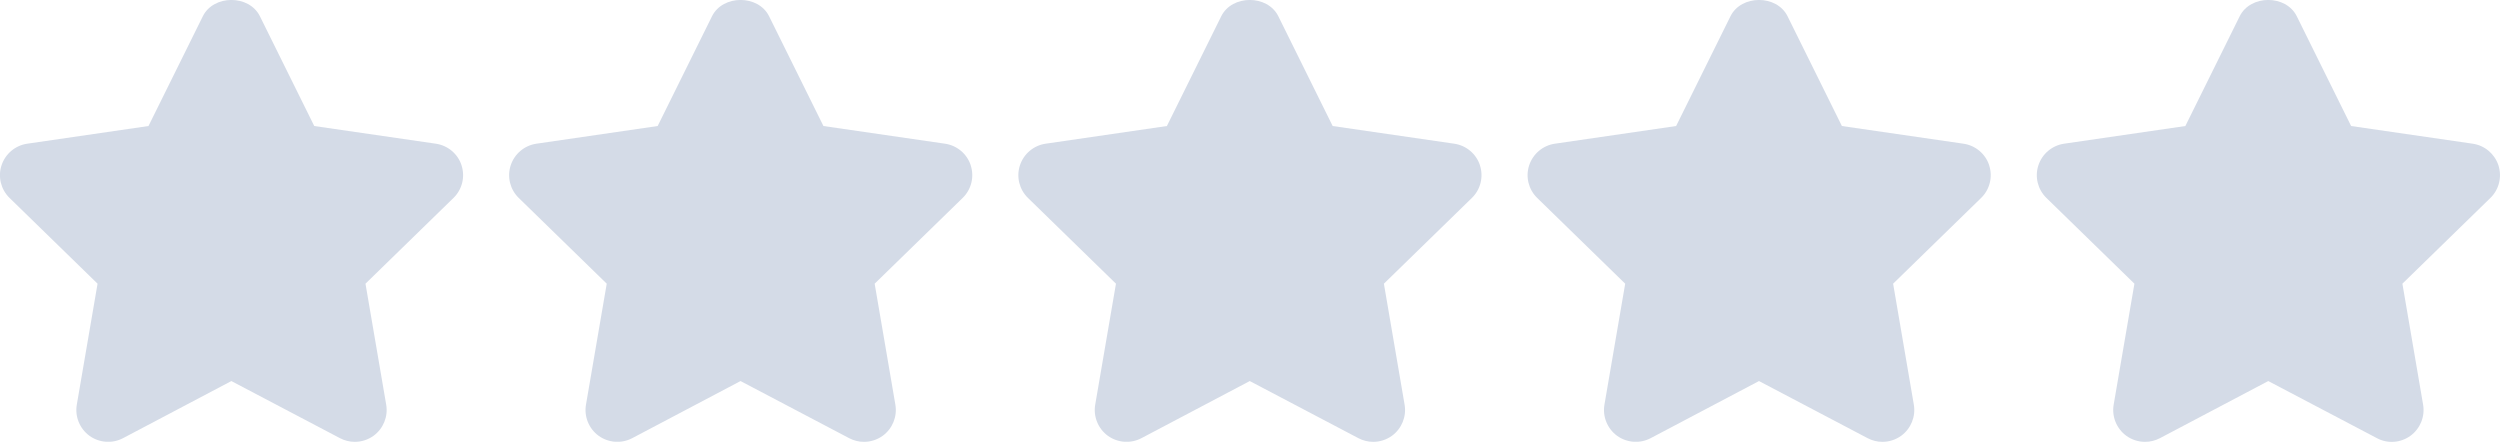 <svg xmlns="http://www.w3.org/2000/svg" id="Layer_1" data-name="Layer 1" viewBox="0 0 512 90.51"><defs><style>      .cls-1 {        fill: #d4dbe7;        stroke-width: 0px;      }    </style></defs><path class="cls-1" d="m94.53,33.86c-.77-2.36-2.81-4.07-5.27-4.43l-24.9-3.62L53.23,3.33c-2.2-4.45-9.48-4.45-11.69,0l-11.13,22.48-24.84,3.62c-2.45.36-4.49,2.08-5.26,4.44-.77,2.35-.13,4.94,1.65,6.67l18.02,17.56-4.25,24.77c-.42,2.44.59,4.92,2.59,6.38,2.01,1.45,4.68,1.64,6.87.49l22.19-11.7,22.25,11.7c.95.5,2,.75,3.03.75,1.35,0,2.7-.42,3.84-1.24,2.01-1.47,3.01-3.94,2.59-6.38l-4.24-24.77,18.02-17.56c1.78-1.73,2.42-4.32,1.65-6.68Z"></path><path class="cls-1" d="m198.81,33.86c-.77-2.36-2.81-4.07-5.27-4.43l-24.9-3.62-11.13-22.48c-2.2-4.45-9.48-4.45-11.69,0l-11.13,22.48-24.84,3.62c-2.45.36-4.49,2.08-5.26,4.44-.77,2.35-.13,4.94,1.65,6.67l18.02,17.56-4.25,24.77c-.42,2.44.59,4.93,2.59,6.38,2.01,1.45,4.68,1.64,6.87.49l22.19-11.7,22.25,11.7c.95.5,1.99.75,3.03.75,1.35,0,2.7-.42,3.84-1.24,2.01-1.47,3.01-3.94,2.59-6.38l-4.24-24.77,18.02-17.56c1.78-1.73,2.42-4.32,1.65-6.68Z"></path><path class="cls-1" d="m303.1,33.86c-.77-2.36-2.81-4.07-5.27-4.43l-24.9-3.62-11.13-22.48c-2.2-4.45-9.48-4.45-11.69,0l-11.13,22.48-24.84,3.62c-2.45.36-4.49,2.08-5.26,4.44-.77,2.35-.13,4.94,1.65,6.67l18.02,17.56-4.25,24.77c-.42,2.44.59,4.92,2.59,6.38,2.01,1.45,4.68,1.64,6.87.49l22.19-11.7,22.25,11.7c.95.5,1.99.75,3.03.75,1.35,0,2.7-.42,3.84-1.24,2.01-1.47,3.01-3.94,2.59-6.38l-4.24-24.77,18.02-17.56c1.78-1.73,2.42-4.32,1.65-6.68Z"></path><path class="cls-1" d="m407.39,33.86c-.77-2.36-2.81-4.07-5.27-4.43l-24.9-3.62-11.13-22.48c-2.2-4.45-9.48-4.45-11.69,0l-11.13,22.48-24.84,3.62c-2.45.36-4.49,2.08-5.26,4.44-.77,2.35-.13,4.94,1.65,6.67l18.02,17.56-4.25,24.77c-.42,2.44.59,4.92,2.59,6.38,2.01,1.45,4.68,1.64,6.87.49l22.19-11.7,22.25,11.7c.95.5,1.99.75,3.03.75,1.35,0,2.7-.42,3.84-1.24,2.01-1.47,3.01-3.94,2.59-6.38l-4.24-24.77,18.02-17.56c1.78-1.73,2.42-4.32,1.65-6.68Z"></path><path class="cls-1" d="m511.68,33.86c-.78-2.36-2.81-4.07-5.27-4.43l-24.9-3.62-11.13-22.48c-2.2-4.45-9.48-4.45-11.69,0l-11.13,22.48-24.84,3.62c-2.45.36-4.49,2.08-5.26,4.44-.77,2.35-.13,4.94,1.65,6.67l18.02,17.56-4.25,24.77c-.42,2.44.59,4.92,2.59,6.38,1.13.82,2.48,1.24,3.83,1.24,1.04,0,2.09-.25,3.05-.75l22.19-11.7,22.26,11.7c2.19,1.17,4.85.97,6.86-.49,2-1.46,3.01-3.93,2.59-6.38l-4.24-24.77,18.02-17.56c1.78-1.73,2.41-4.32,1.65-6.68Z"></path></svg>
